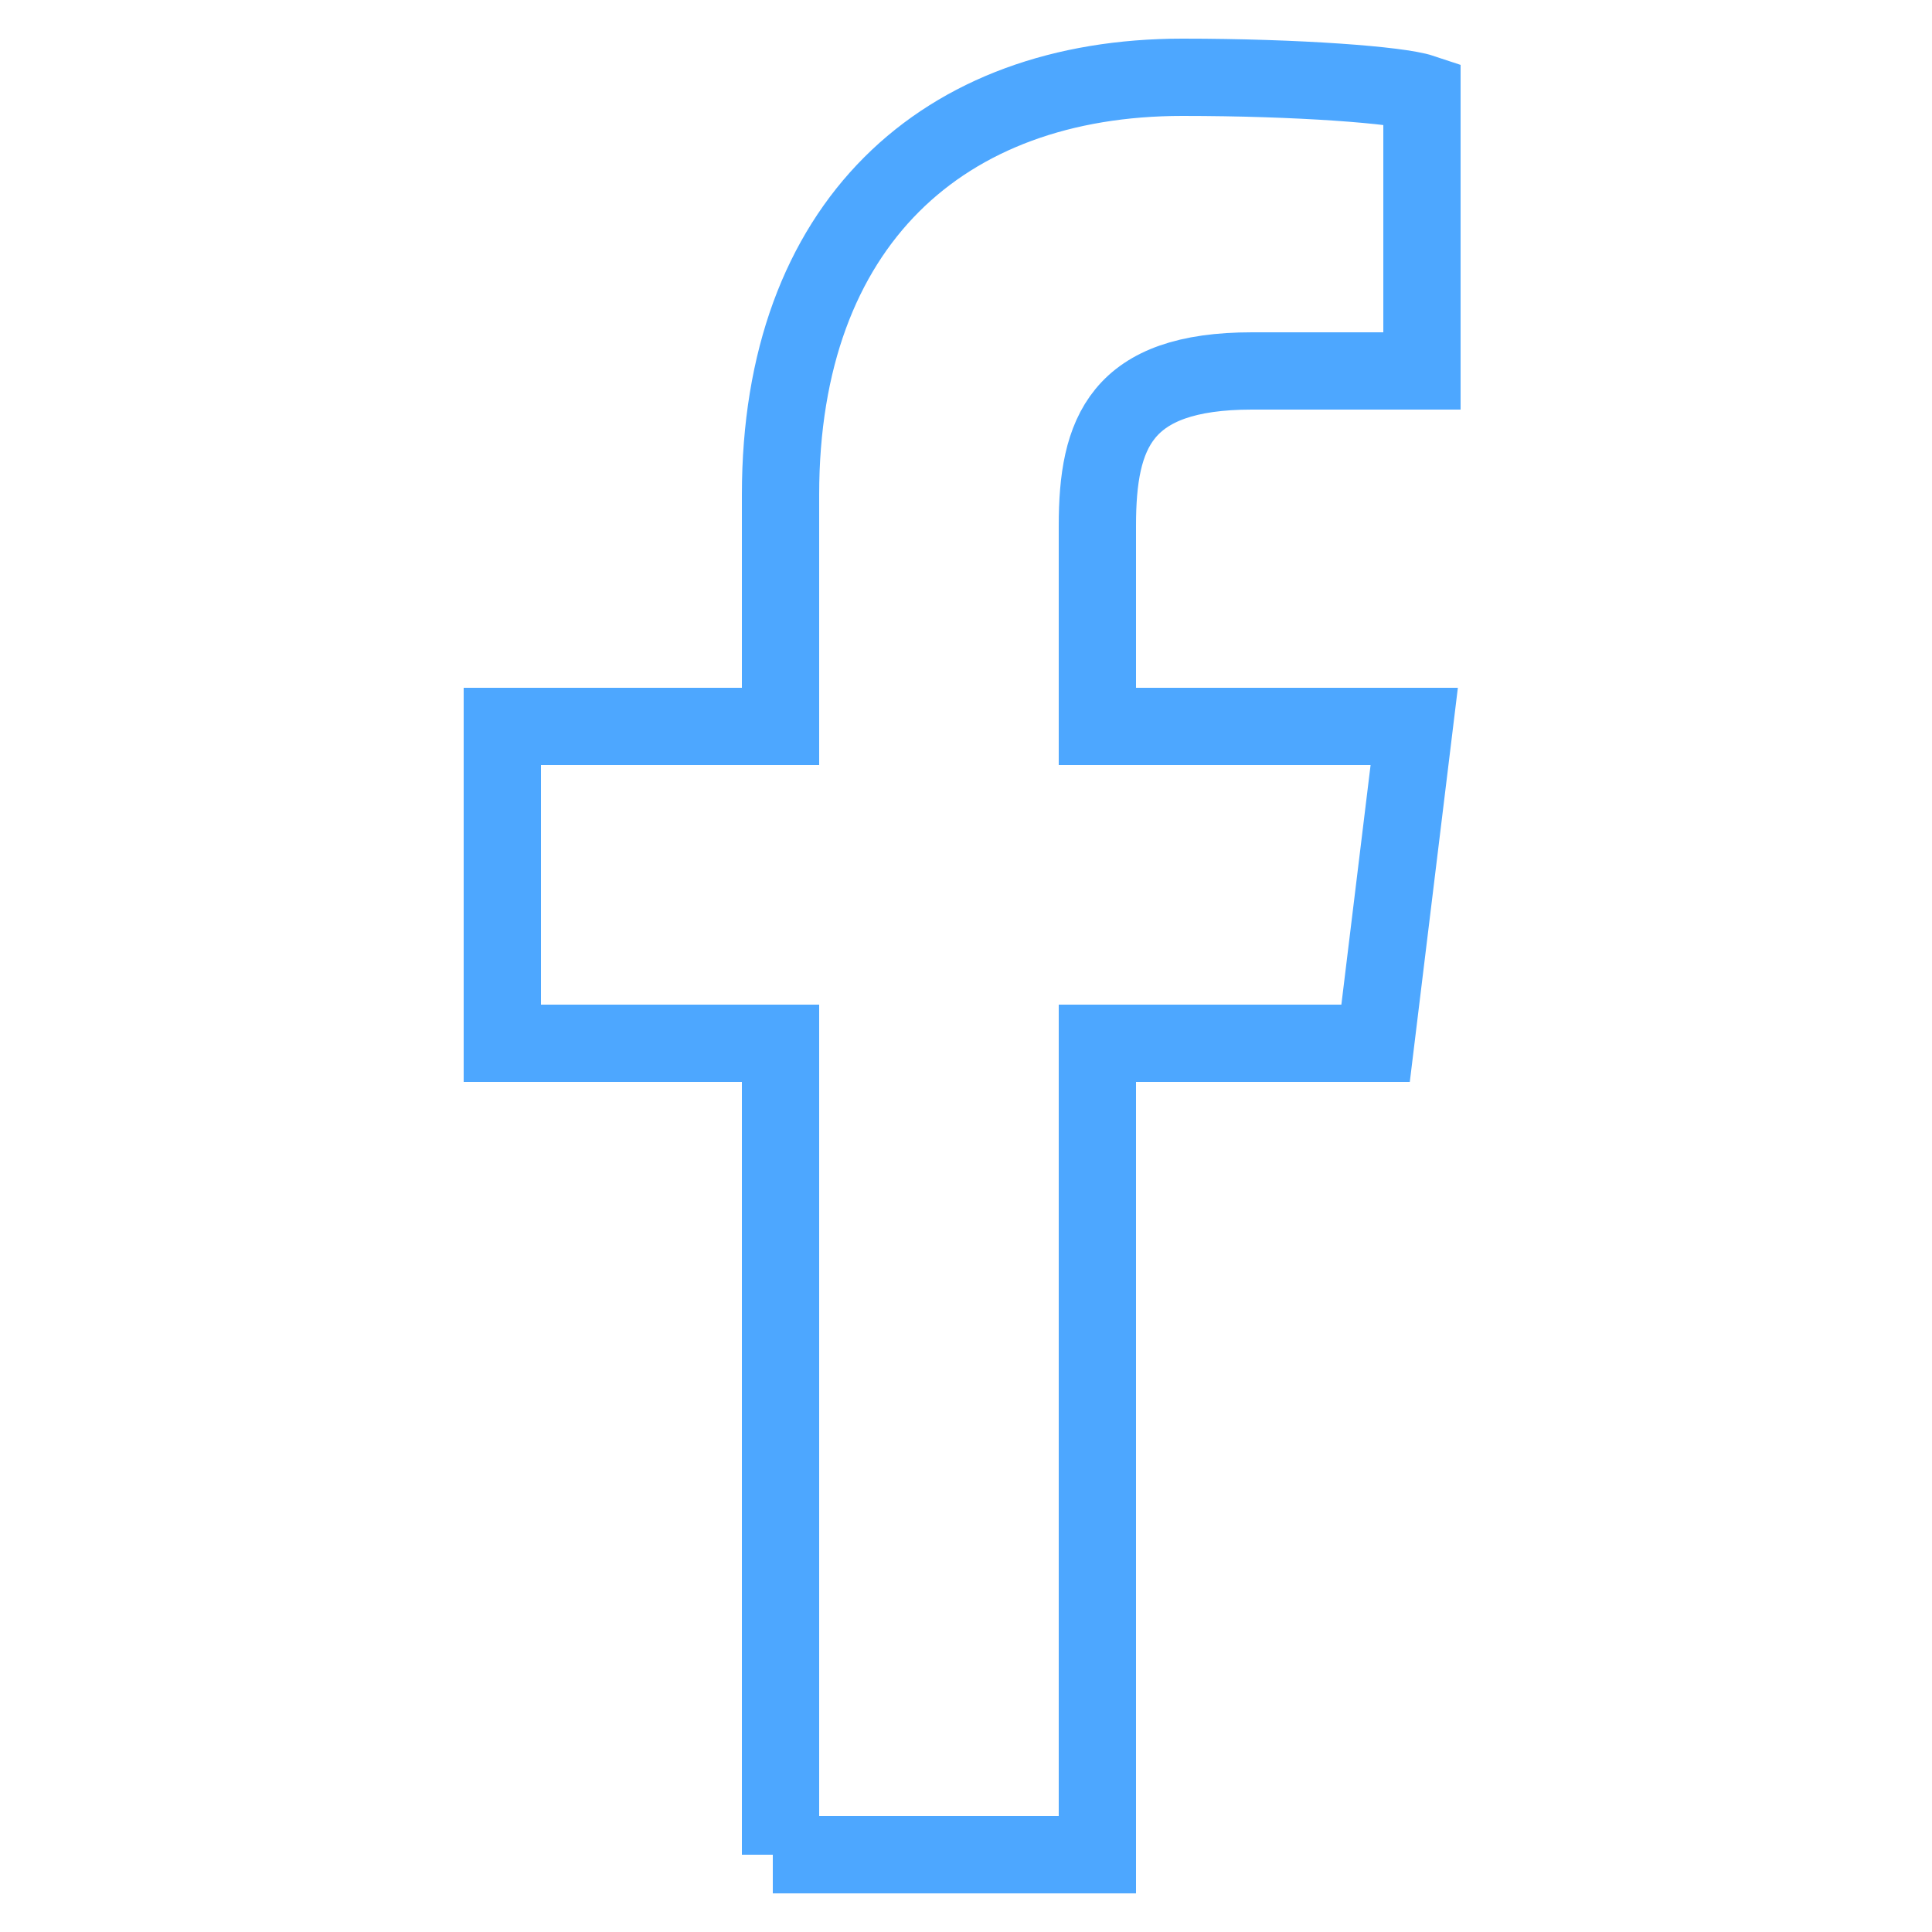 <?xml version="1.0" encoding="utf-8"?>
<!-- Generator: Adobe Illustrator 19.0.0, SVG Export Plug-In . SVG Version: 6.00 Build 0)  -->
<svg version="1.1" id="Capa_2" xmlns="http://www.w3.org/2000/svg" xmlns:xlink="http://www.w3.org/1999/xlink" x="0px" y="0px"
	 viewBox="-467 268 25 25" style="enable-background:new -467 268 25 25;" xml:space="preserve">
<style type="text/css">
	.st0{fill:none;stroke:#4DA7FF;stroke-miterlimit:10;}
</style>
<path id="Facebook_2_" class="st0" d="M-452.8,292v-10.5h3.6l0.5-4.1h-4.1v-2.6c0-1.2,0.3-2,2-2h2.2v-3.6c-0.3-0.1-1.6-0.2-3.1-0.2
	c-3.1,0-5.2,1.9-5.2,5.4v3h-3.6v4.1h3.6V292h-0.1H-452.8z"/>
</svg>
